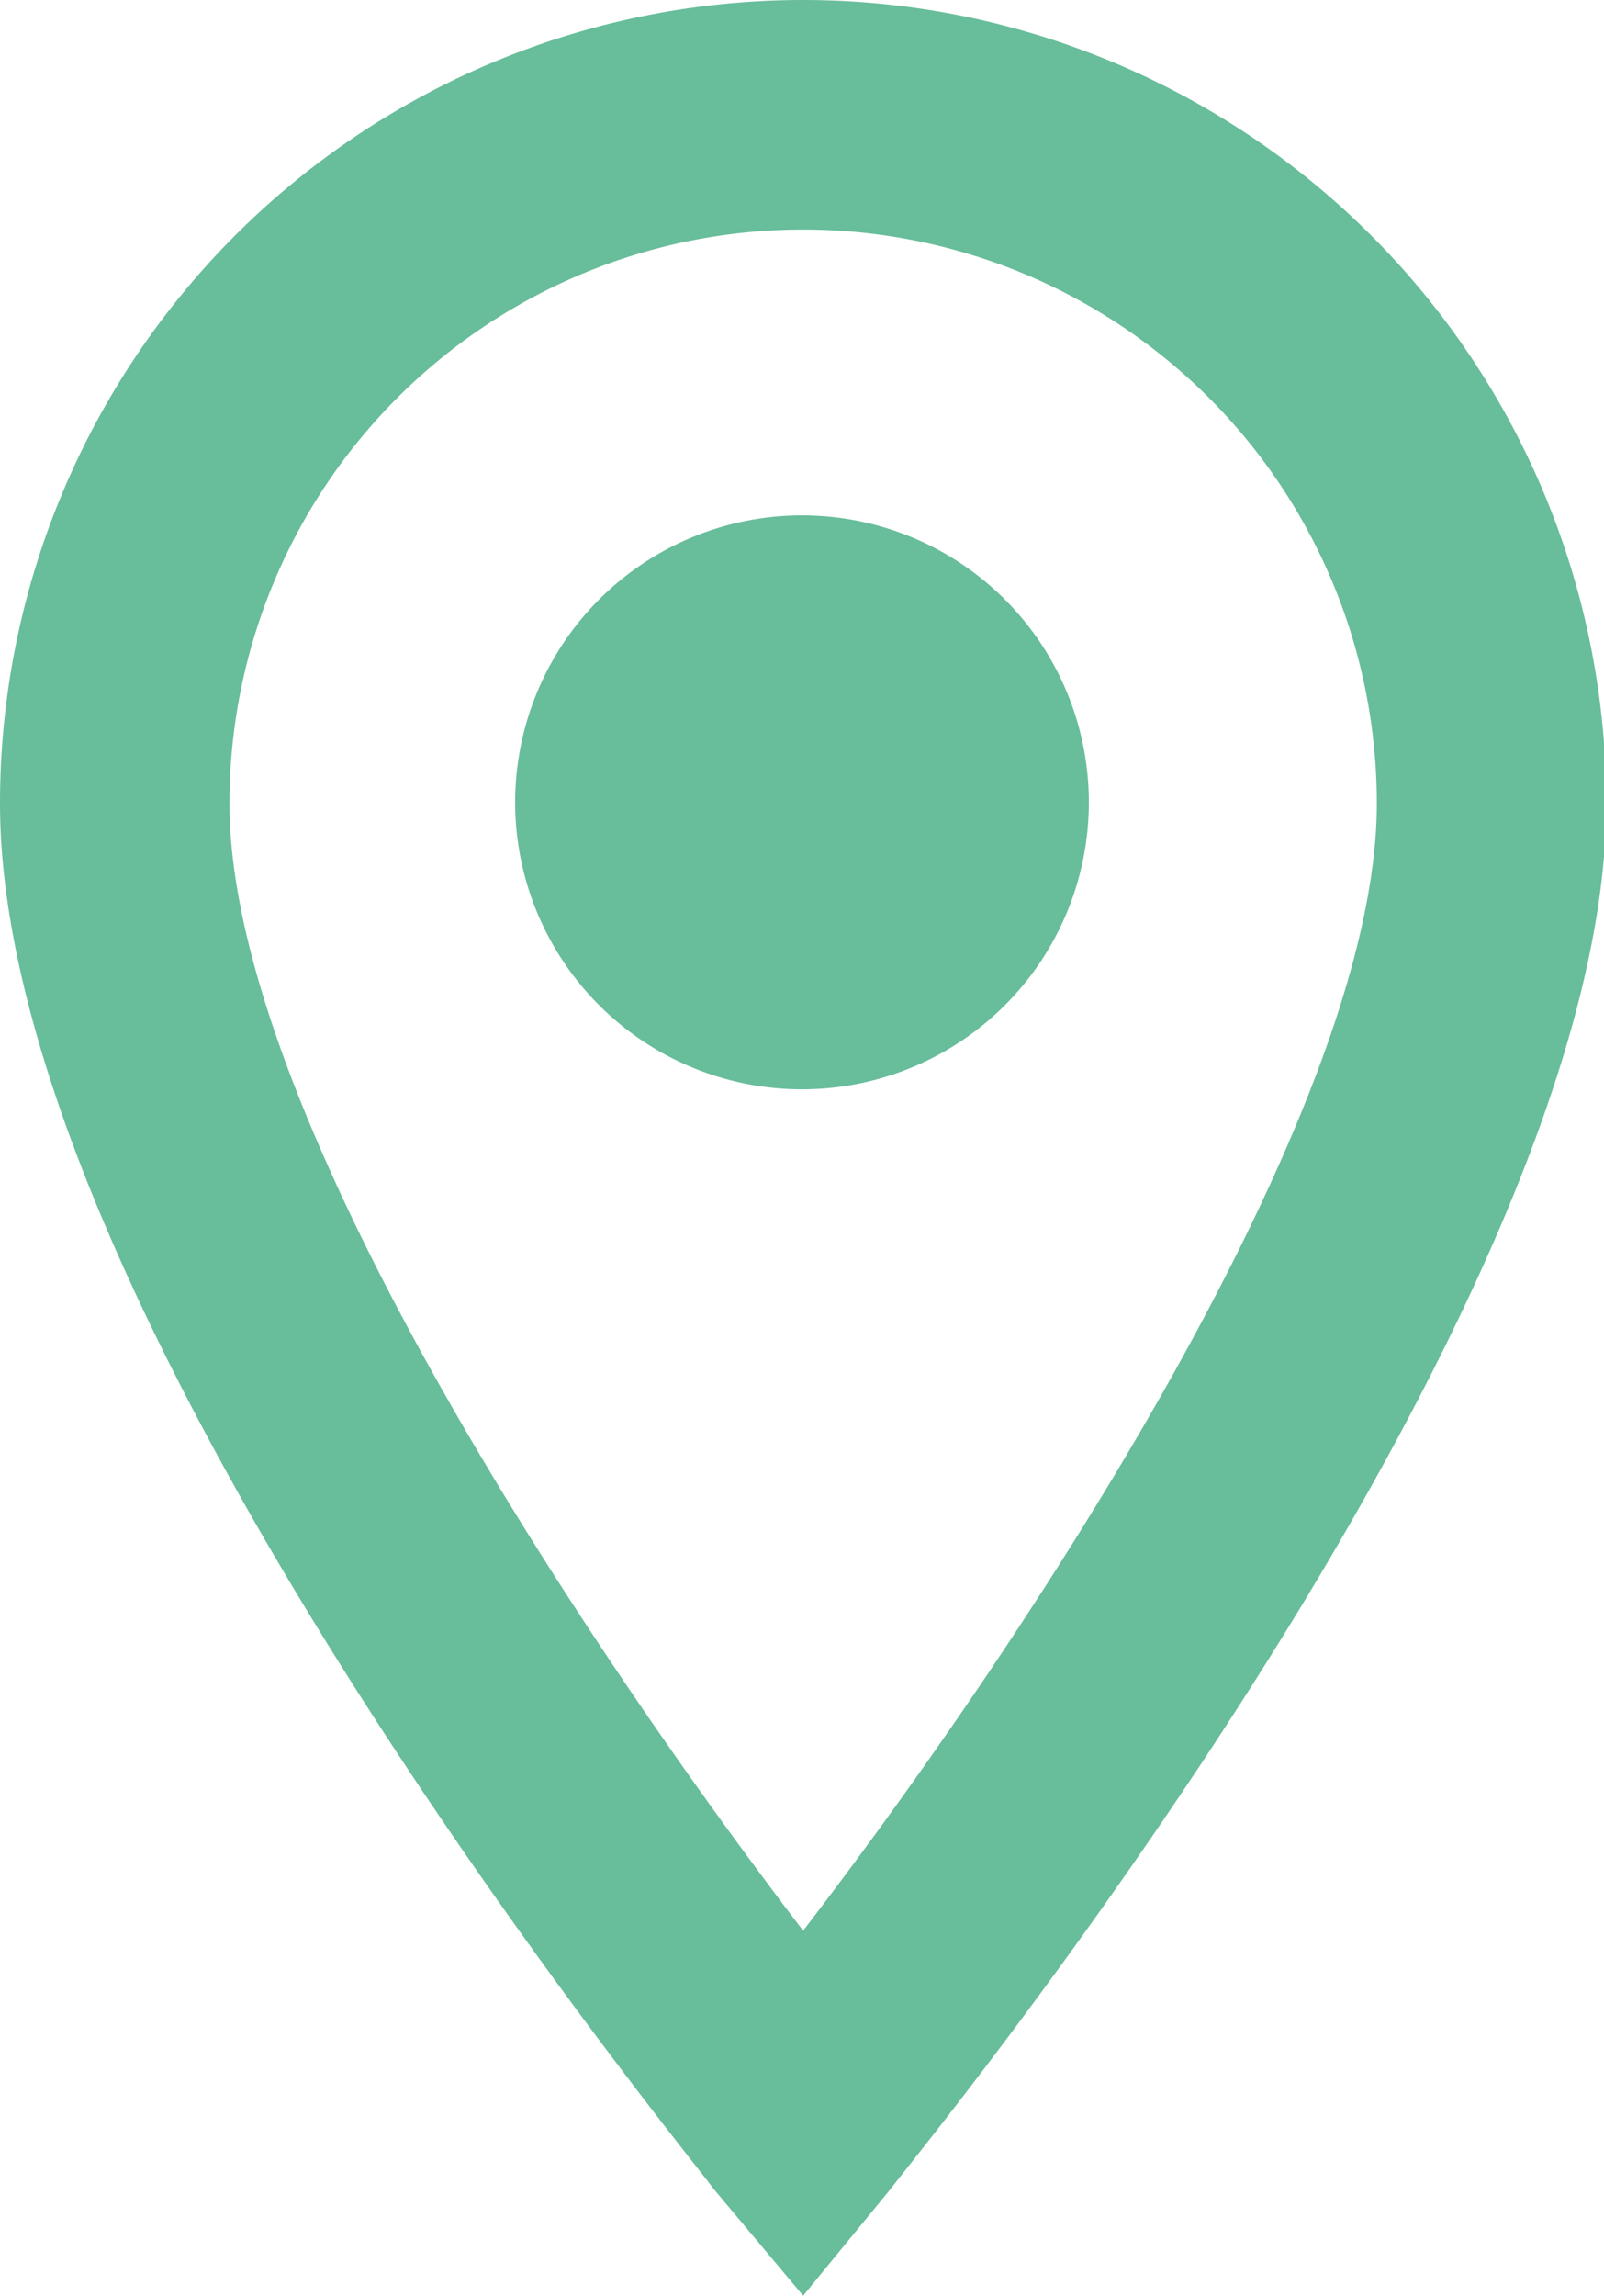 <svg xmlns="http://www.w3.org/2000/svg" viewBox="0 0 13.98 20"><defs><style>.cls-1{fill:#68bd9a;}</style></defs><g id="Calque_2" data-name="Calque 2"><g id="Calque_1-2" data-name="Calque 1"><path id="icons8-marker" class="cls-1" d="M7,0A7,7,0,0,0,0,7c0,4.48,6,11.76,6.22,12.07L7,20l.77-.94C8,18.75,14,11.47,14,7A7,7,0,0,0,7,0ZM7,2a5,5,0,0,1,5,5c0,2.7-3.11,7.36-5,9.82C5.11,14.35,2,9.7,2,7A5,5,0,0,1,7,2ZM7,4.49A2.5,2.5,0,1,0,9.49,7,2.5,2.5,0,0,0,7,4.49Z"/></g></g></svg>